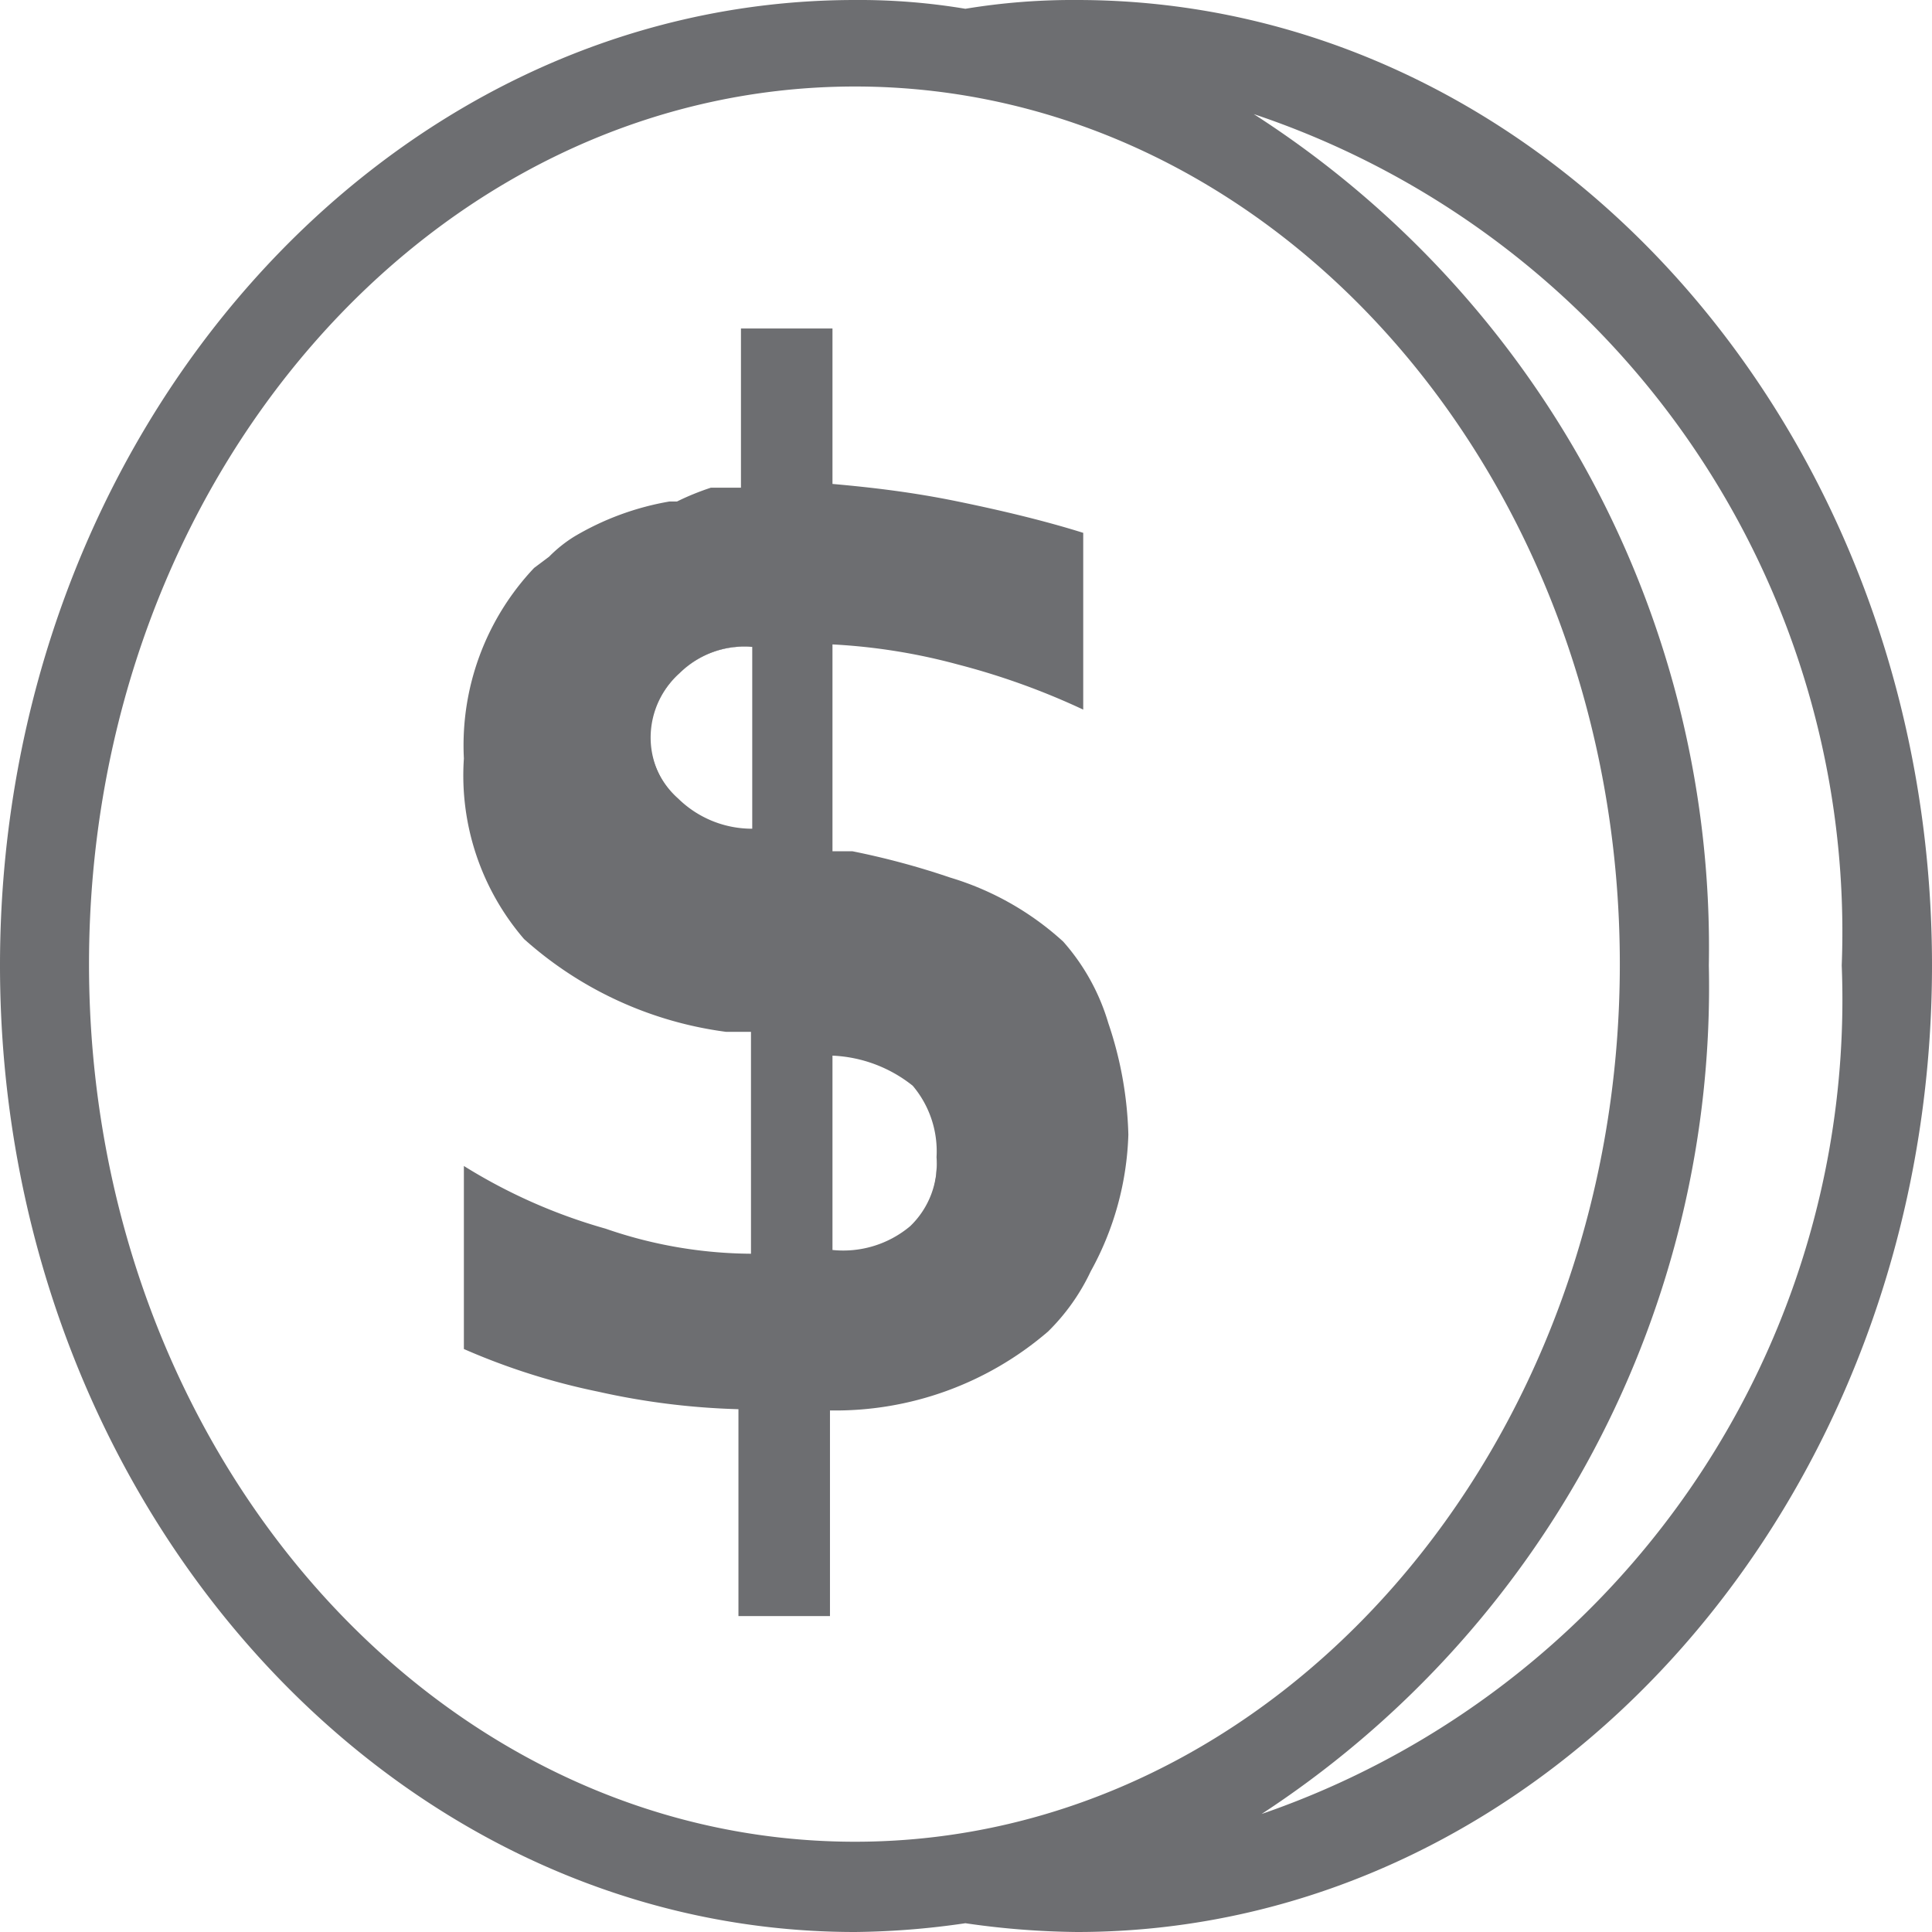 <svg id="Layer_1" data-name="Layer 1" xmlns="http://www.w3.org/2000/svg" viewBox="0 0 15.41 15.41"><defs><style>.cls-1{fill:#6d6e71;}</style></defs><path class="cls-1" d="M8.59,0A5.26,5.26,0,0,0,7.7.07,5.14,5.14,0,0,0,6.82,0C3.06,0,0,3.46,0,7.7s3.06,7.71,6.82,7.71a6.4,6.4,0,0,0,.88-.07,6.54,6.54,0,0,0,.89.07c3.76,0,6.82-3.46,6.82-7.71S12.35,0,8.59,0ZM6.82,14.69c-3.37,0-6.11-3.13-6.11-7s2.74-7,6.11-7,6.1,3.14,6.1,7S10.18,14.69,6.82,14.69Zm3.21-.2a7.88,7.88,0,0,0,3.6-6.79A7.9,7.9,0,0,0,10,.91,6.88,6.88,0,0,1,14.69,7.7,6.87,6.87,0,0,1,10,14.49Z"/><path class="cls-1" d="M8.84,8.16a1.71,1.71,0,0,0-.36-.65A2.33,2.33,0,0,0,7.58,7a6.22,6.22,0,0,0-.78-.21l-.16,0V5.14a4.77,4.77,0,0,1,1,.16,5.75,5.75,0,0,1,1,.36V4.25c-.32-.1-.66-.18-1-.25s-.66-.11-1-.14V2.62H5.91V3.89l-.24,0A2.06,2.06,0,0,0,5.4,4L5.34,4a2.22,2.22,0,0,0-.76.28,1.08,1.08,0,0,0-.2.16l-.12.09A2.06,2.06,0,0,0,3.7,6.05a2,2,0,0,0,.48,1.44,3,3,0,0,0,1.61.74l.2,0V10a3.6,3.6,0,0,1-1.16-.2,4.38,4.38,0,0,1-1.13-.5v1.46a5.34,5.34,0,0,0,1.07.34,5.82,5.82,0,0,0,1.12.14h0v1.65h.73V11.25a2.6,2.6,0,0,0,1.74-.63,1.67,1.67,0,0,0,.34-.48A2.4,2.4,0,0,0,9,9.05,3,3,0,0,0,8.84,8.16ZM6,6.61a.84.84,0,0,1-.59-.24.68.68,0,0,1-.23-.51.7.7,0,0,1,.24-.49A.73.73,0,0,1,6,5.16ZM7.26,9.78a.83.83,0,0,1-.62.19V8.42a1.1,1.1,0,0,1,.64.24.81.81,0,0,1,.19.57A.69.69,0,0,1,7.26,9.78Z"/><path class="cls-1" d="M5.17,5.86a.68.68,0,0,0,.23.51.67.67,0,0,1-.21-.51.69.69,0,0,1,.23-.49A.71.71,0,0,1,6,5.16a.73.73,0,0,0-.58.21A.7.7,0,0,0,5.17,5.86Z"/><path class="cls-1" d="M6.64,10a.83.83,0,0,0,.62-.19.69.69,0,0,0,.21-.55.73.73,0,0,1-.21.55A.85.85,0,0,1,6.64,10Z"/></svg>